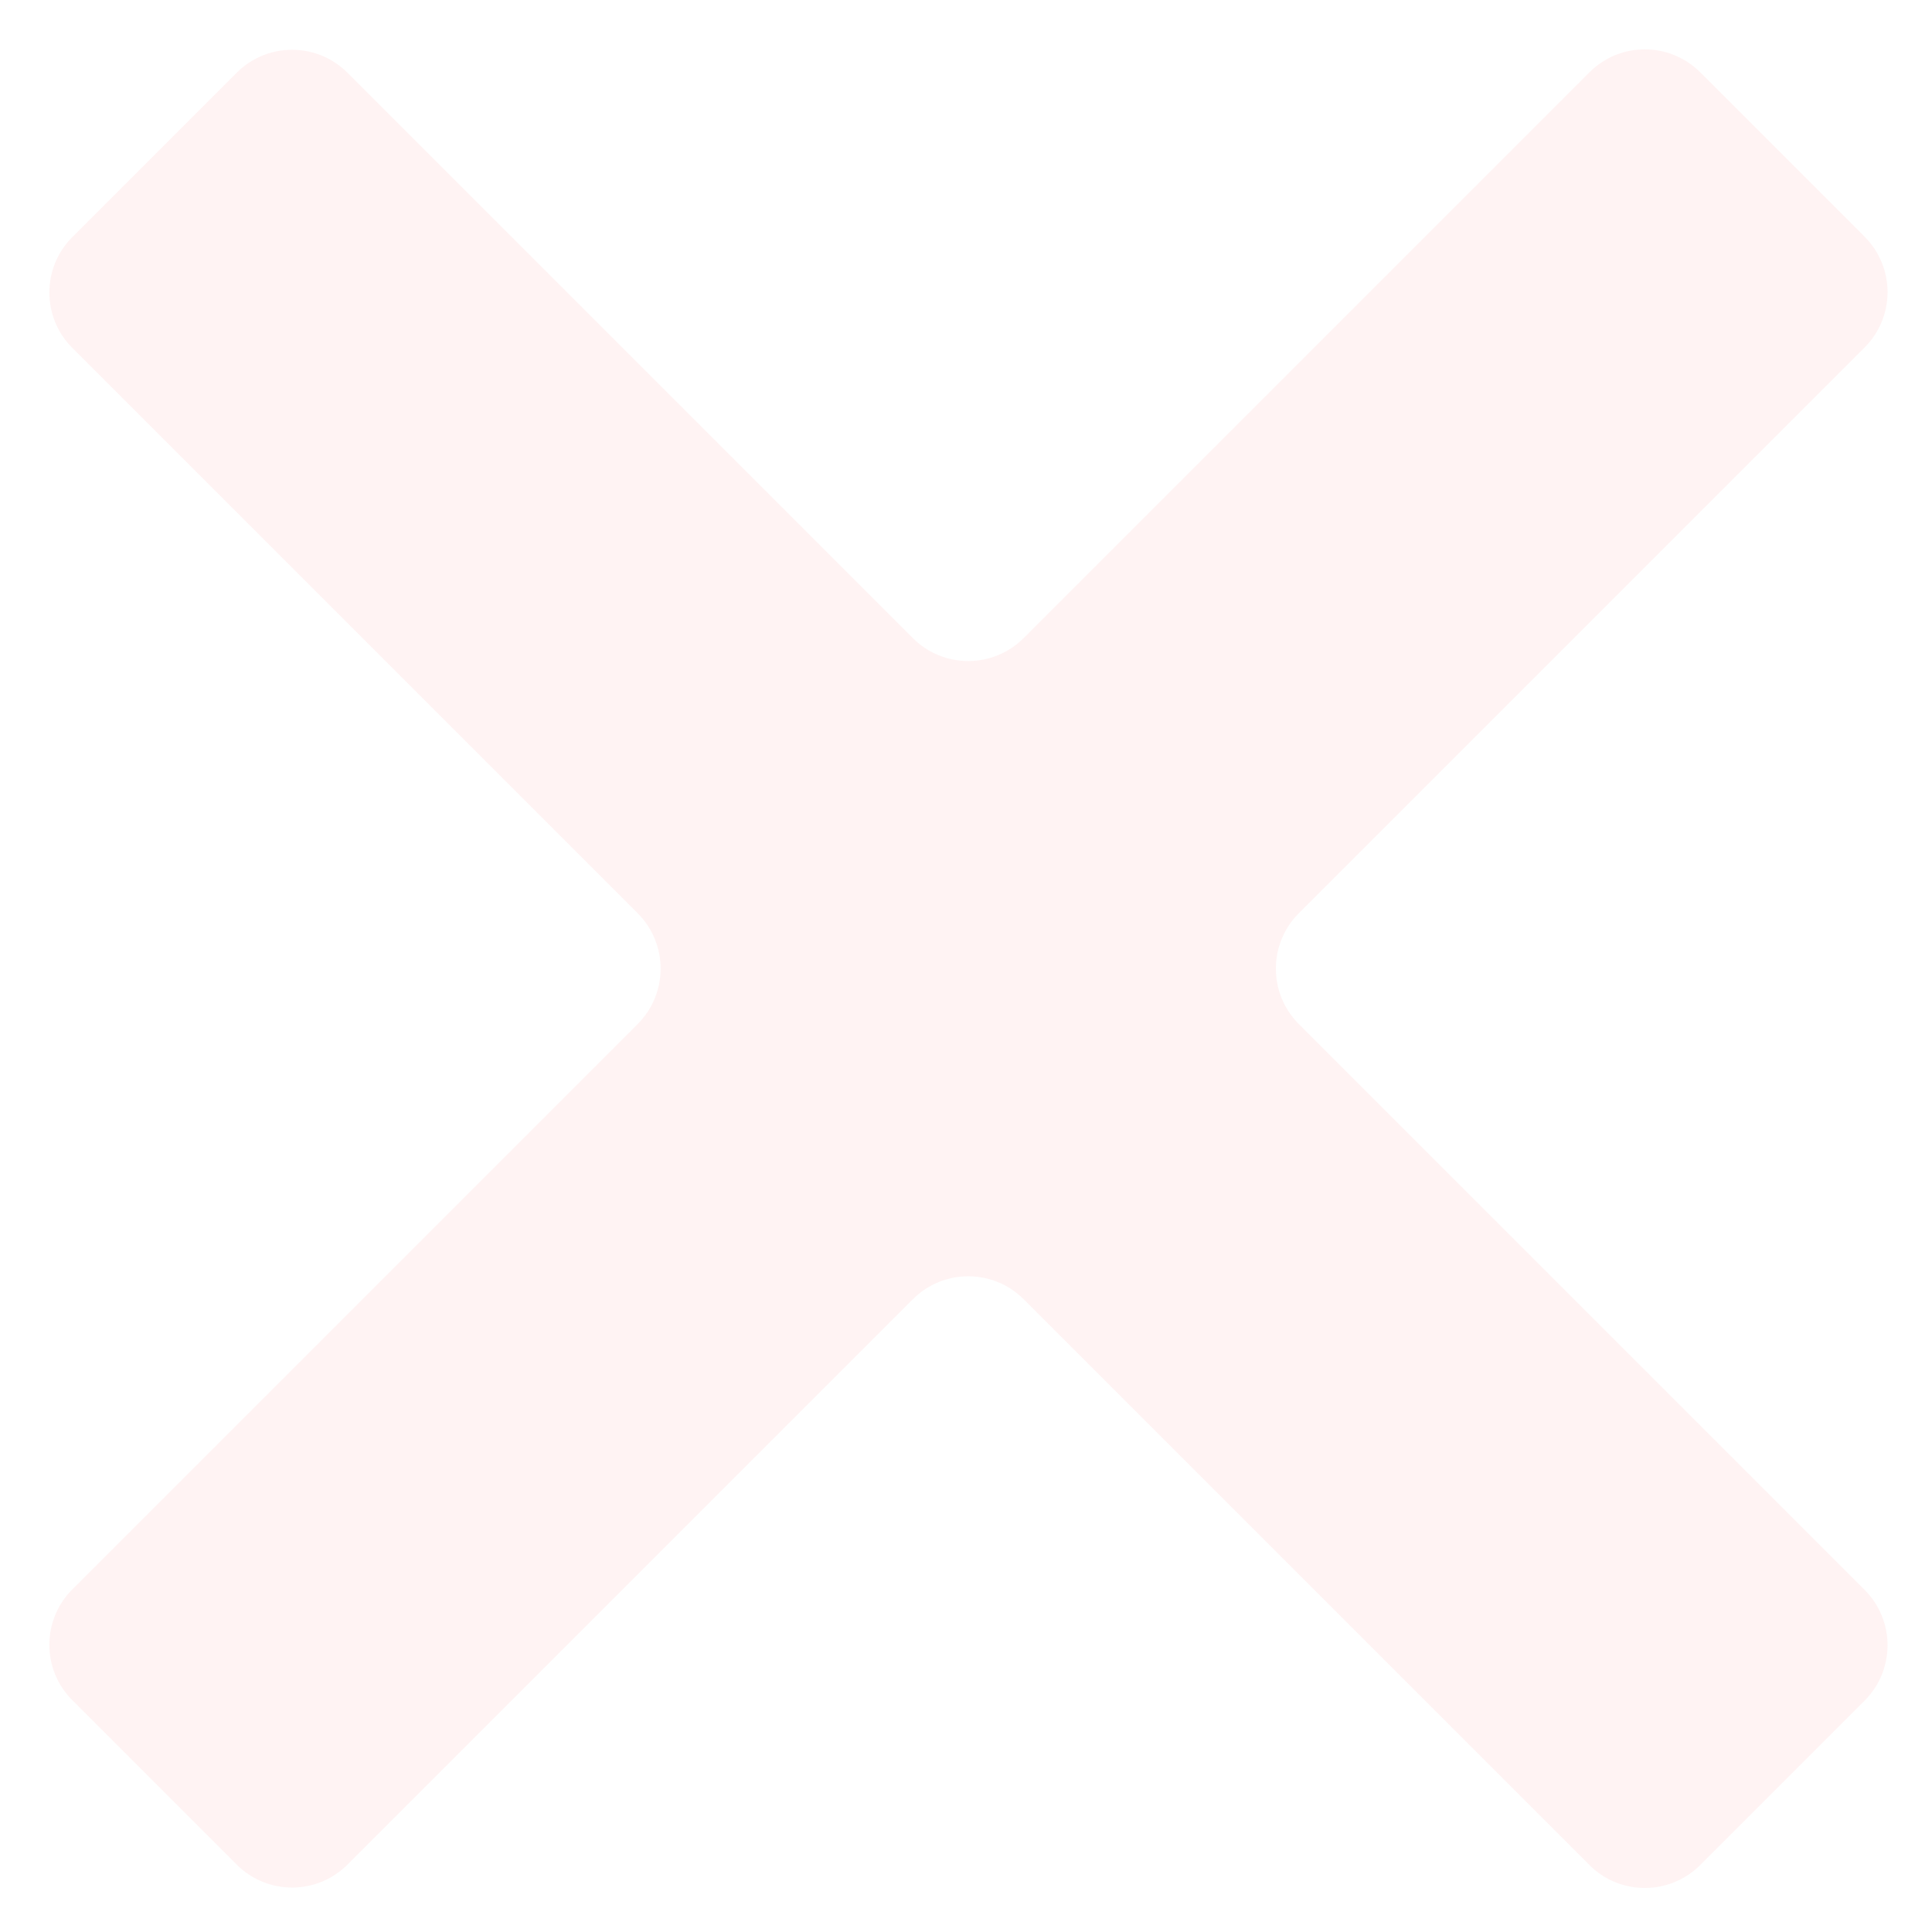 <?xml version="1.0" encoding="UTF-8"?> <svg xmlns="http://www.w3.org/2000/svg" width="296" height="296" viewBox="0 0 296 296" fill="none"> <g clip-path="url(#clip0)"> <path opacity="0.05" fill-rule="evenodd" clip-rule="evenodd" d="M139.858 199.054C144.544 194.368 152.142 194.368 156.828 199.054L243.515 285.741C248.201 290.427 255.799 290.427 260.486 285.741L285.675 260.552C290.361 255.865 290.361 248.267 285.675 243.581L198.988 156.894C194.302 152.208 194.302 144.61 198.988 139.924L285.675 53.237C290.361 48.551 290.361 40.953 285.675 36.267L260.486 11.078C255.799 6.391 248.201 6.391 243.515 11.078L156.828 97.764C152.142 102.451 144.544 102.451 139.858 97.764L53.236 11.143C48.55 6.456 40.952 6.456 36.266 11.143L11.076 36.332C6.39 41.018 6.39 48.616 11.076 53.302L97.698 139.924C102.384 144.61 102.384 152.208 97.698 156.894L11.076 243.516C6.39 248.202 6.39 255.8 11.076 260.487L36.266 285.676C40.952 290.362 48.55 290.362 53.236 285.676L139.858 199.054Z" fill="#FF0000"></path> </g> <defs> <clipPath id="clip0"> <rect width="296" height="296" fill="white"></rect> </clipPath> </defs> </svg> 